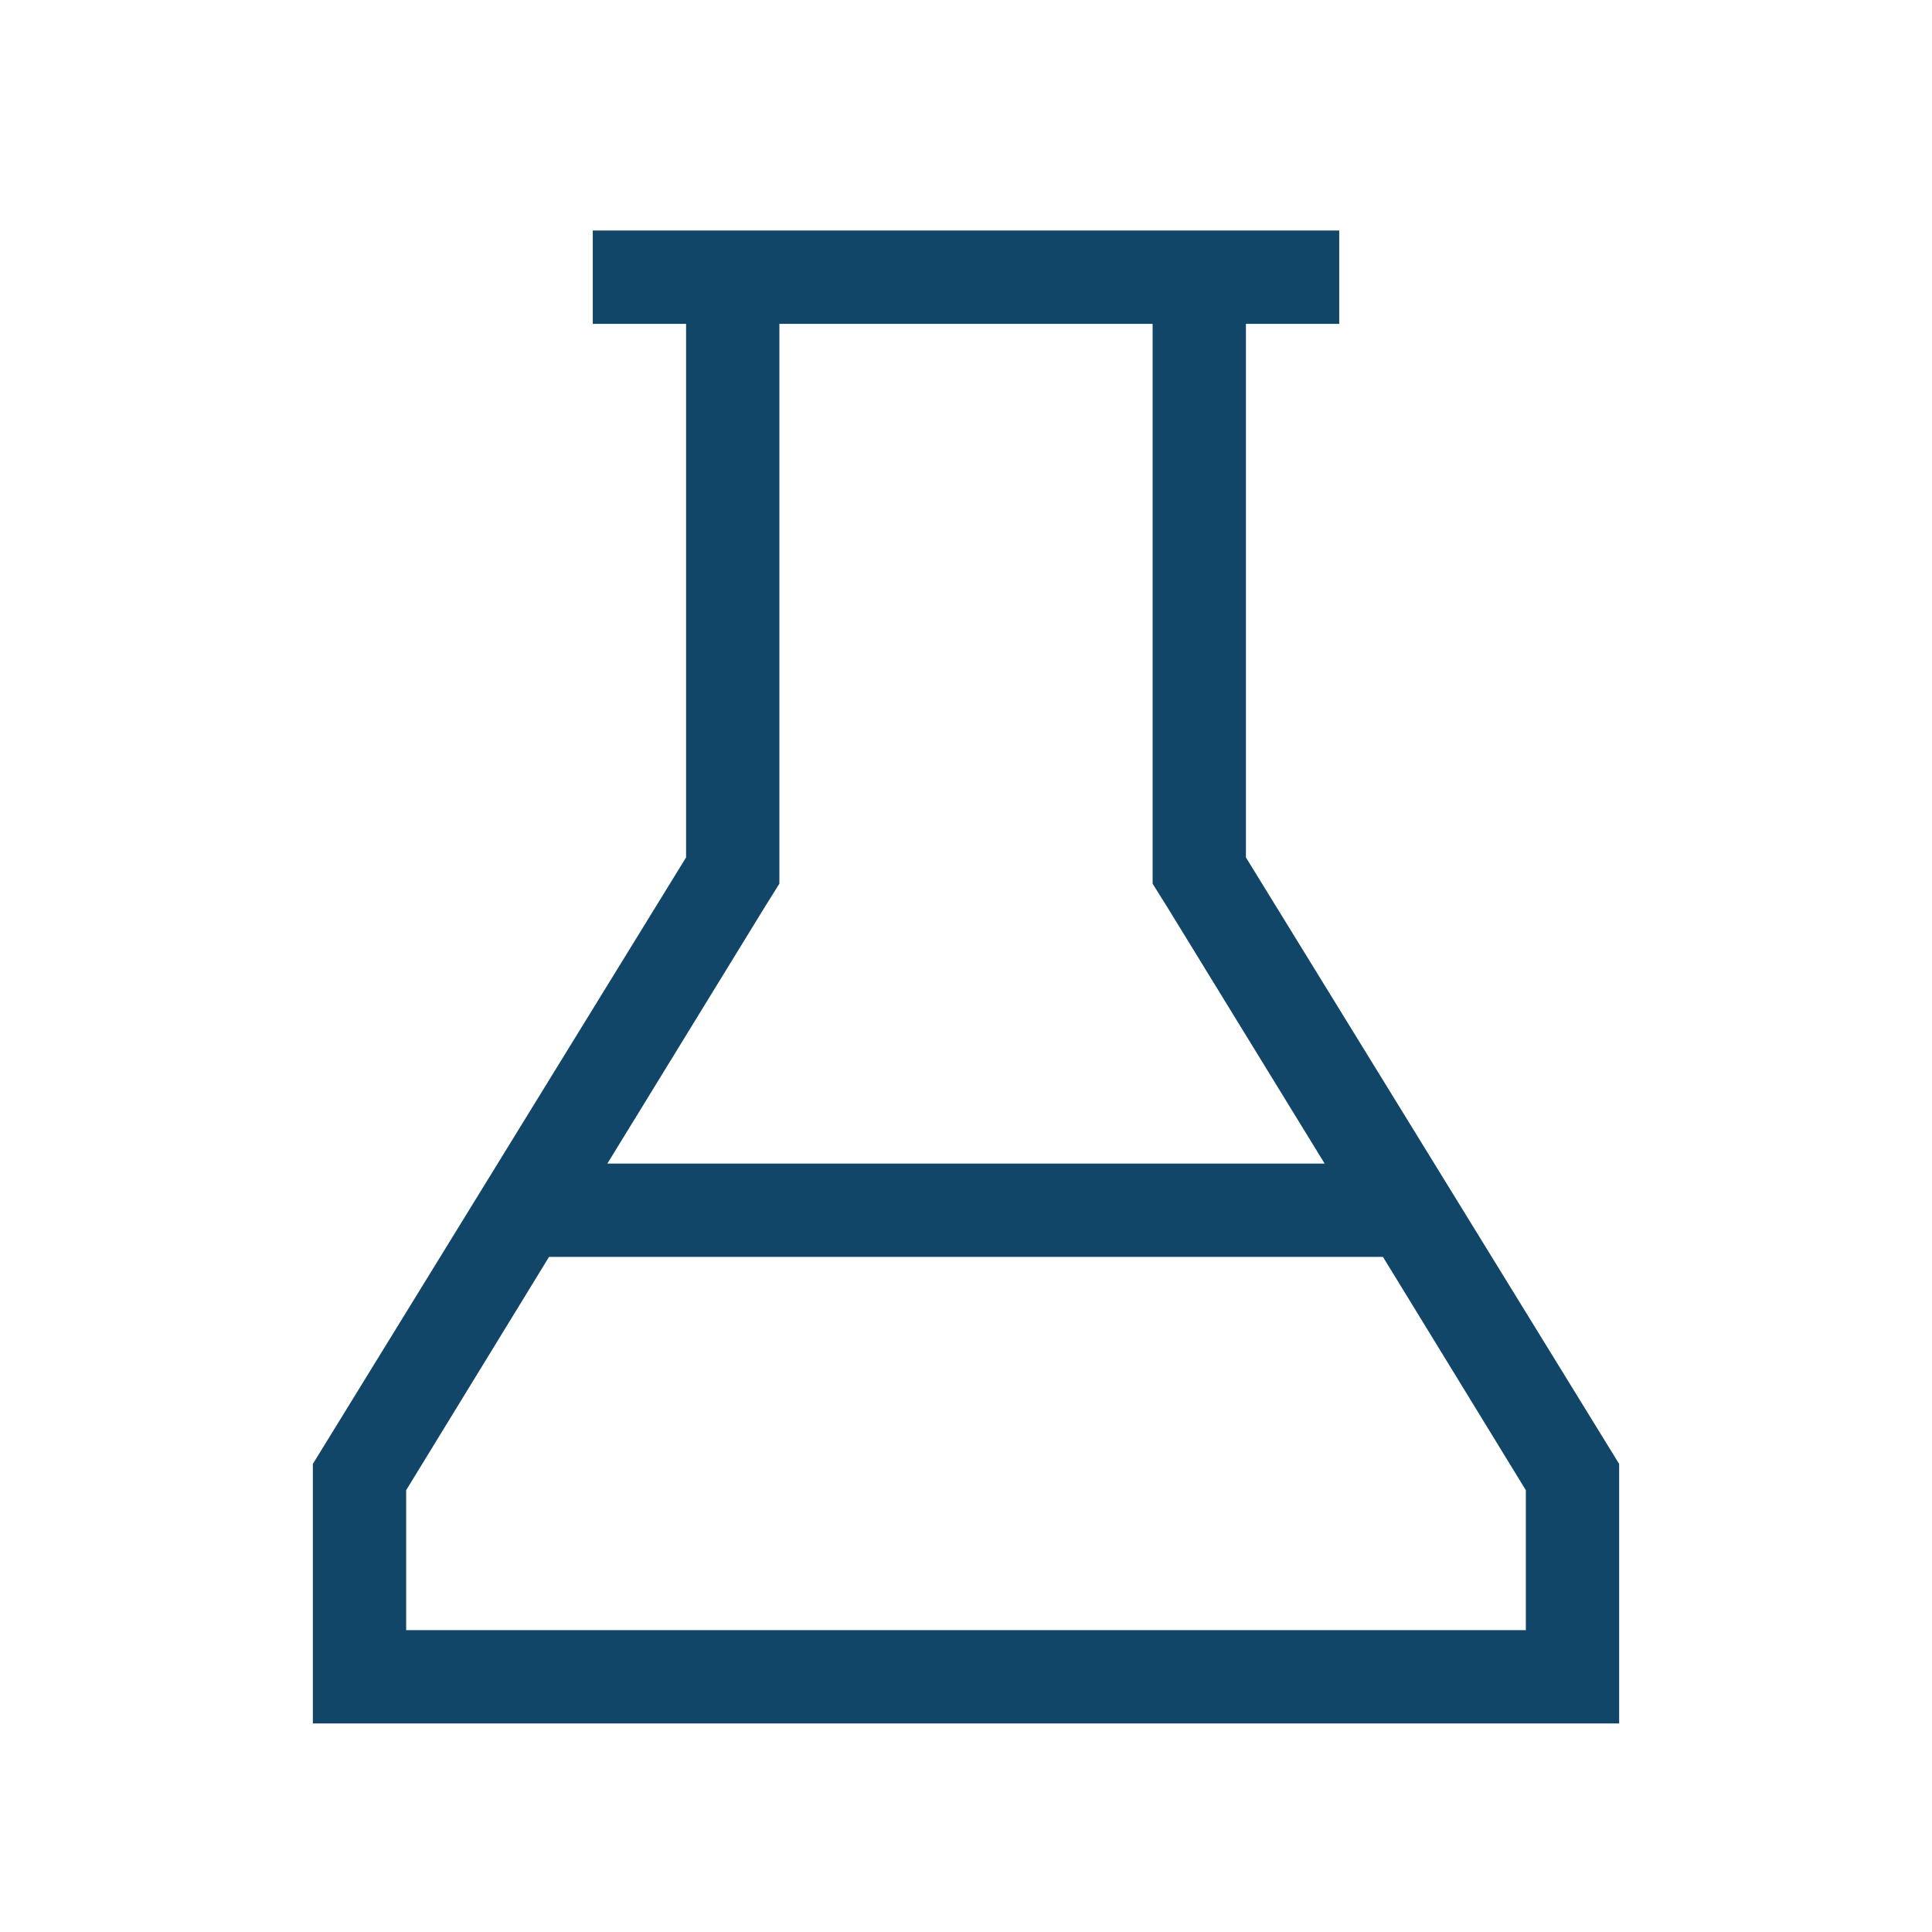 <svg width="44" height="44" viewBox="0 0 44 44" fill="none" xmlns="http://www.w3.org/2000/svg">
<path d="M26.25 20.125V19.527V7.375H17.75V19.527V20.125L17.418 20.656L13.832 26.5H30.168L26.582 20.656L26.25 20.125ZM15.625 5.25H17.75H26.25H28.375H29.438H30.5V7.375H29.438H28.375V19.527L36.875 33.34V37.125V39.25H34.75H9.25H7.125V37.125V33.34L15.625 19.527V7.375H14.562H13.5V5.25H14.562H15.625ZM9.25 33.938V37.125H34.75V33.938L31.496 28.625H12.504L9.25 33.938Z" fill="#124669"/>
</svg>
